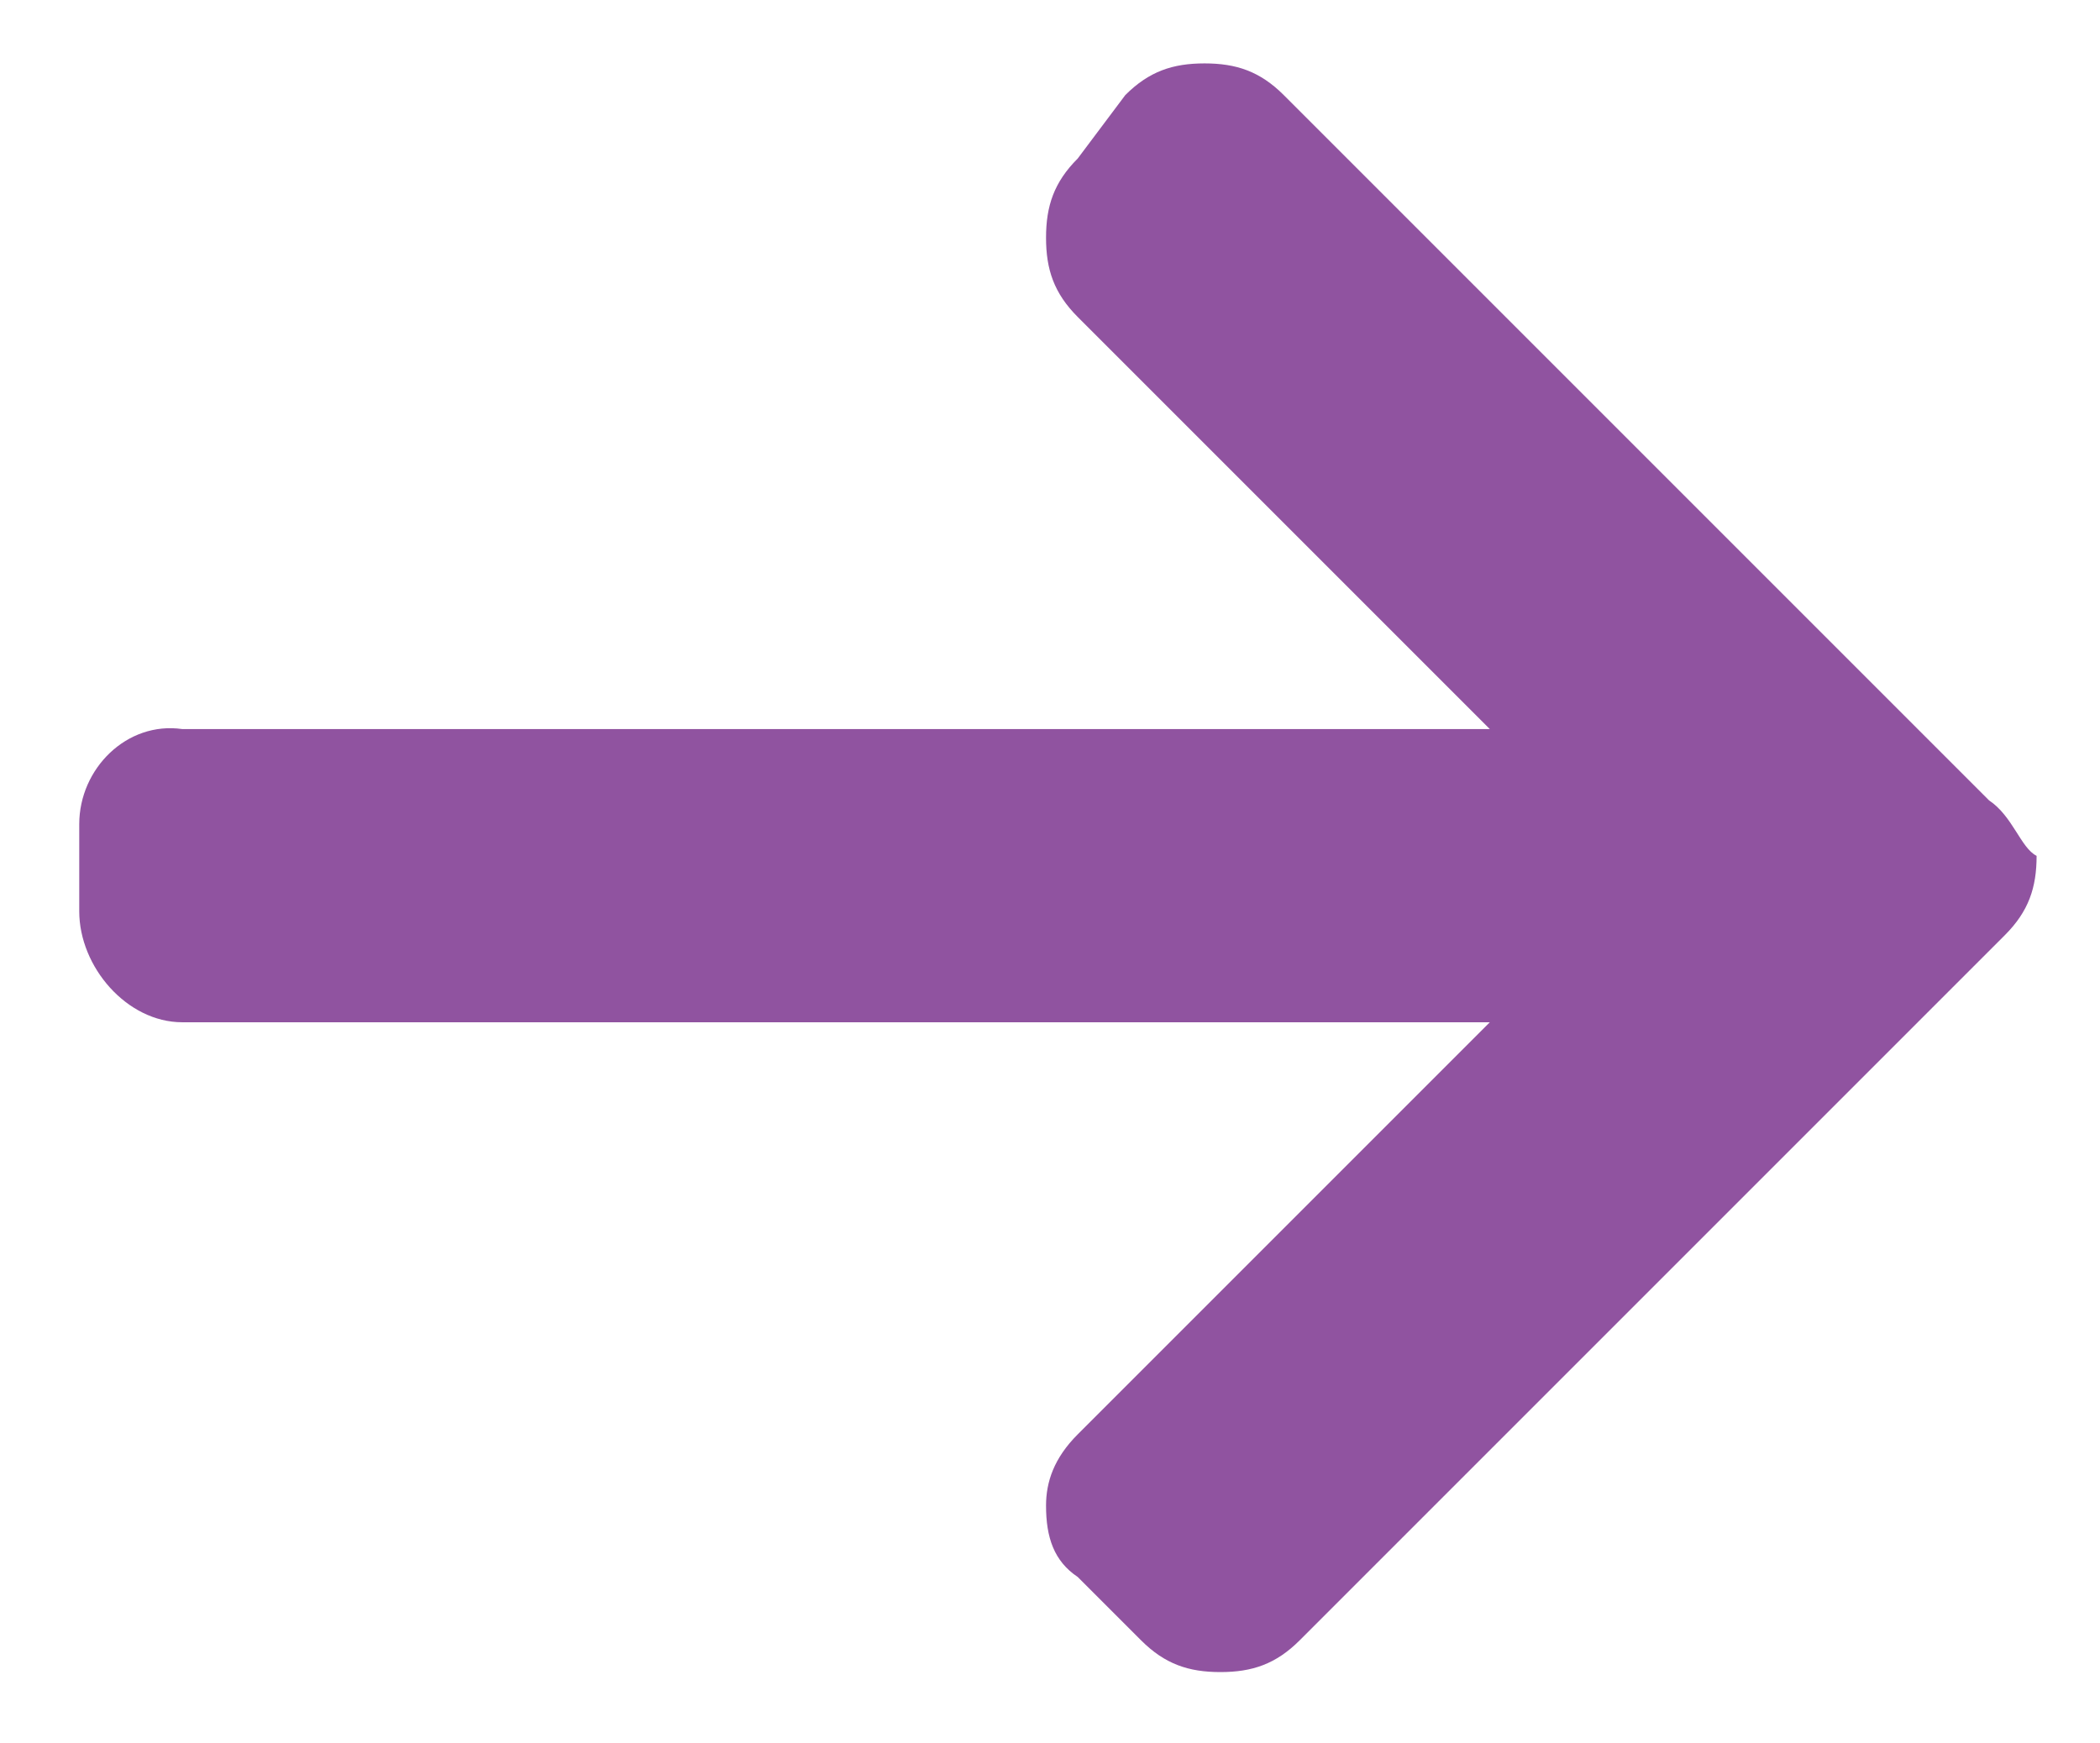 <?xml version="1.0" encoding="utf-8"?>
<!-- Generator: Adobe Illustrator 22.0.0, SVG Export Plug-In . SVG Version: 6.00 Build 0)  -->
<svg version="1.1" id="Layer_1" xmlns="http://www.w3.org/2000/svg" xmlns:xlink="http://www.w3.org/1999/xlink" x="0px" y="0px"
	 viewBox="0 0 26.5 22" style="enable-background:new 0 0 26.5 22;" xml:space="preserve">
<style type="text/css">
	.st0{fill:#9053A0;}
</style>
<path class="st0" d="M25.1,10.1l-8.9-8.9c-0.3-0.3-0.6-0.4-1-0.4c-0.4,0-0.7,0.1-1,0.4L13.6,2c-0.3,0.3-0.4,0.6-0.4,1
	c0,0.4,0.1,0.7,0.4,1l5.2,5.2H2.3C1.6,9.1,1,9.7,1,10.4v1.1c0,0.7,0.6,1.4,1.3,1.4h16.5l-5.2,5.2c-0.3,0.3-0.4,0.6-0.4,0.9
	c0,0.4,0.1,0.7,0.4,0.9l0.8,0.8c0.3,0.3,0.6,0.4,1,0.4c0.4,0,0.7-0.1,1-0.4l8.9-8.9c0.3-0.3,0.4-0.6,0.4-1
	C25.5,10.7,25.4,10.3,25.1,10.1"/>
</svg>
